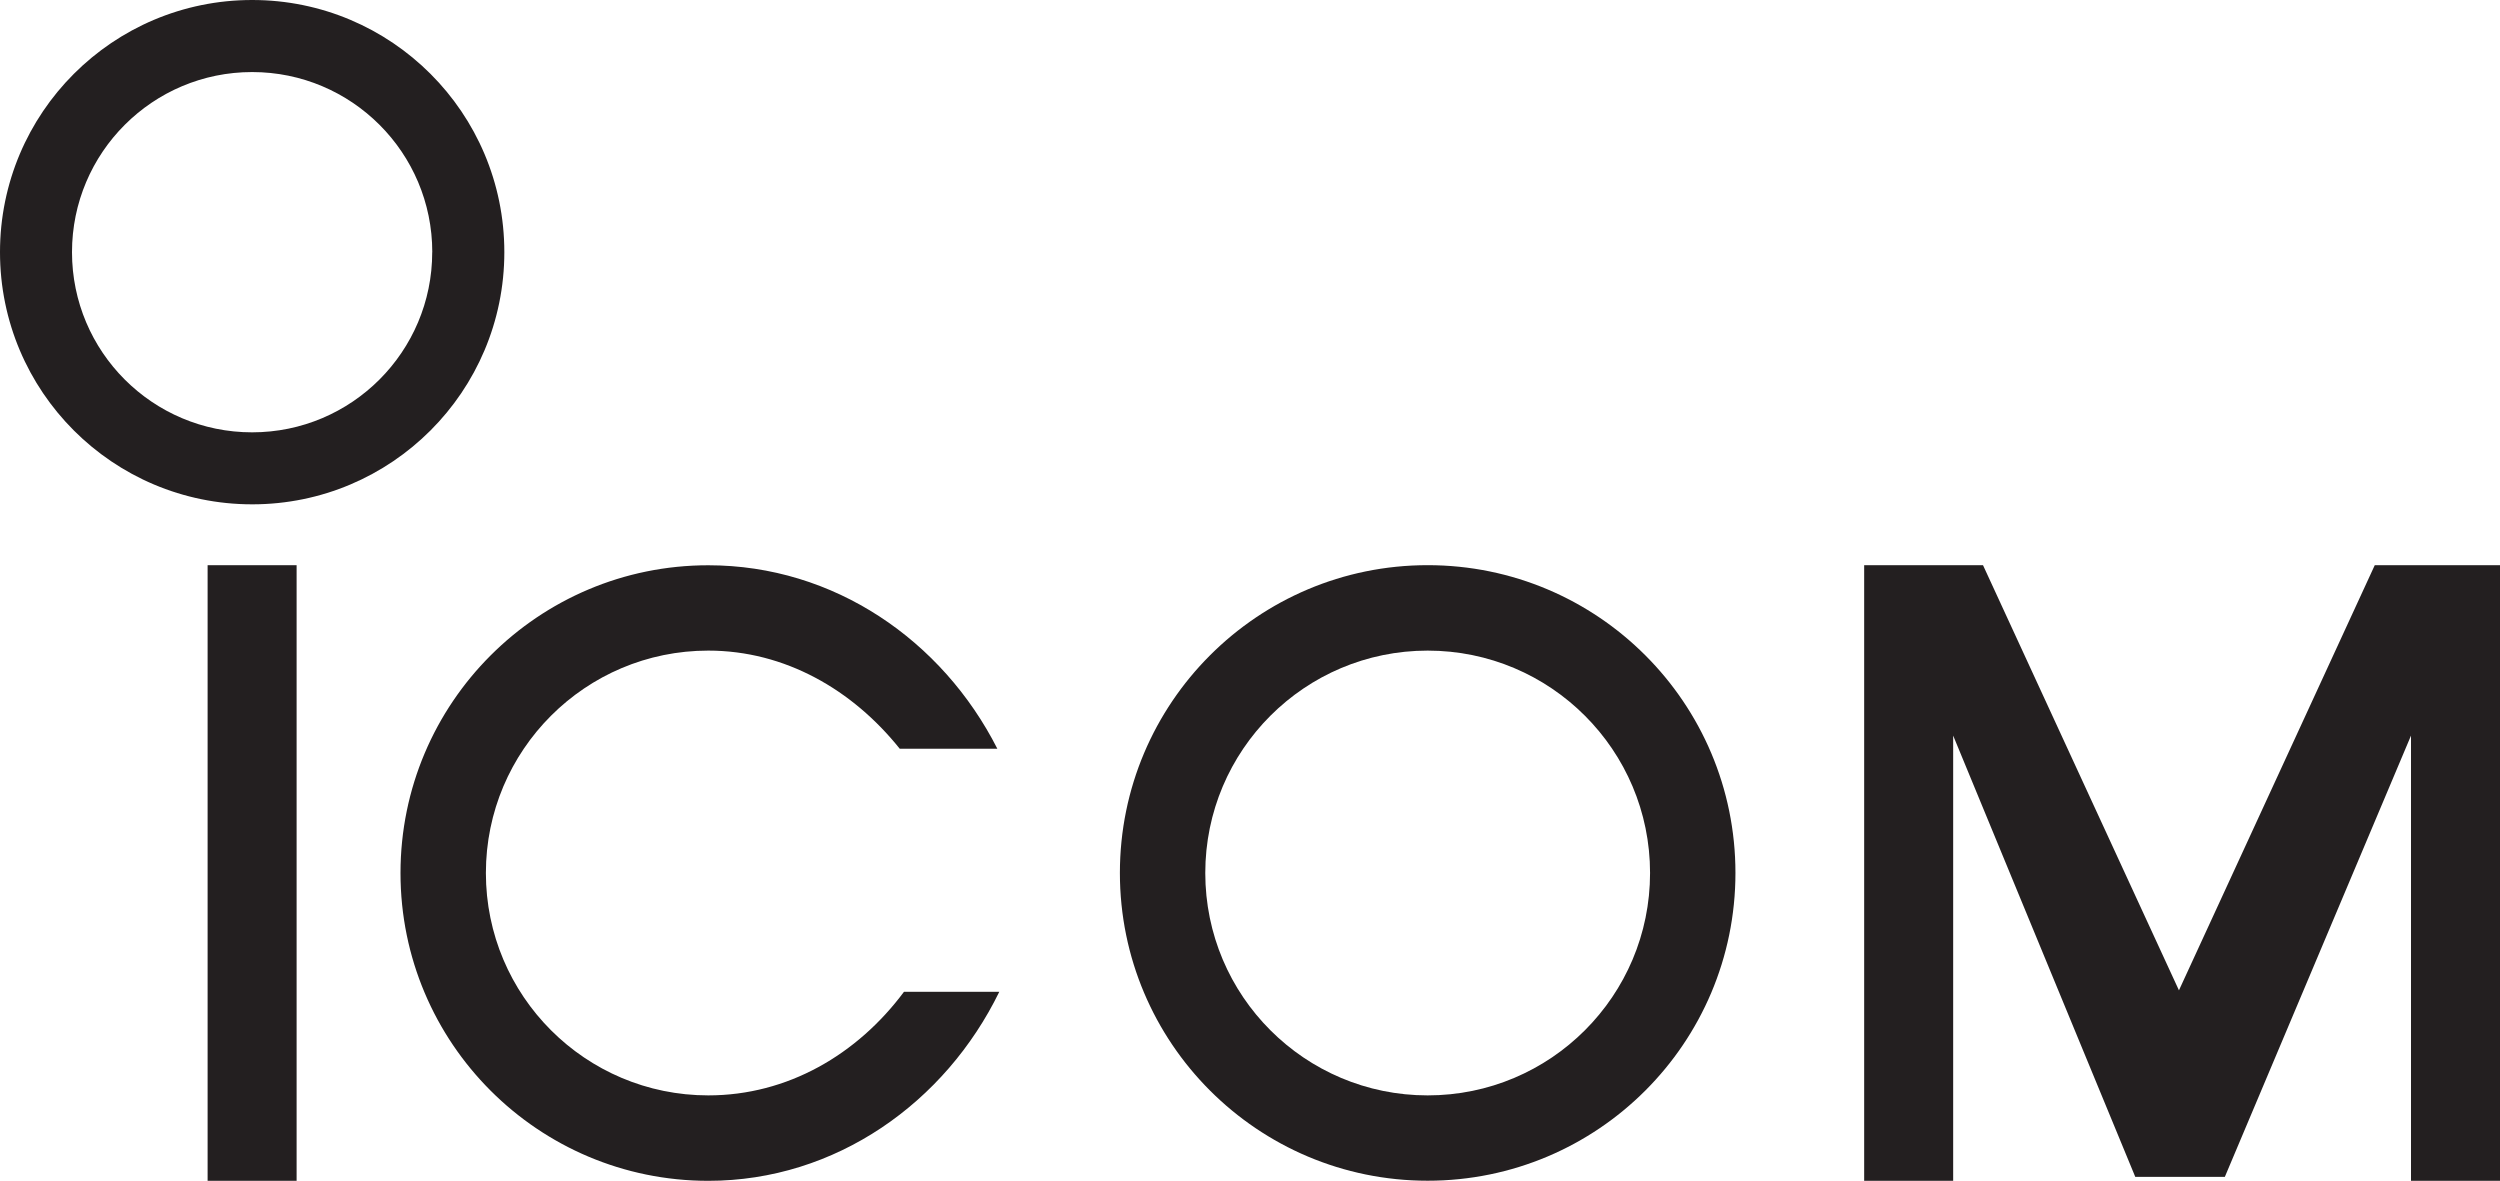 <?xml version="1.0" encoding="UTF-8"?><svg id="Layer_2" xmlns="http://www.w3.org/2000/svg" viewBox="0 0 450 212.54"><defs><style>.cls-1{fill:#231f20;fill-rule:evenodd;}</style></defs><g id="Layer_1-2"><polygon class="cls-1" points="53.39 212.54 37.37 212.54 37.37 101.73 53.39 101.73 53.39 212.54 53.39 212.54"/><path class="cls-1" d="M162.72,178.52c-8.39,11.28-20.94,18.65-35.23,18.65-22.11,0-40.03-17.92-40.03-40.03s17.92-40.03,40.03-40.03c13.79,0,25.96,7.04,34.46,17.66h17.57c-9.89-19.48-29.37-33.02-52.03-33.02-30.6,0-55.4,24.8-55.4,55.4s24.8,55.4,55.4,55.4c22.97,0,42.67-14.1,52.38-34.02h-17.14Z"/><path class="cls-1" d="M201.58,157.13c0-30.6,24.8-55.4,55.4-55.4s55.4,24.8,55.4,55.4-24.8,55.4-55.4,55.4-55.4-24.8-55.4-55.4h0ZM256.98,197.17c22.11,0,40.03-17.92,40.03-40.03s-17.92-40.03-40.03-40.03-40.03,17.92-40.03,40.03,17.92,40.03,40.03,40.03h0Z"/><polygon class="cls-1" points="400.47 211.84 384.35 211.84 351.57 132.41 351.57 212.54 335.55 212.54 335.55 101.73 356.94 101.73 392.21 178.26 427.46 101.73 450 101.73 450 212.54 433.98 212.54 433.98 132.41 400.47 211.84 400.47 211.84"/><path class="cls-1" d="M45.39,90.78C20.32,90.78,0,70.46,0,45.39S20.32,0,45.39,0s45.39,20.32,45.39,45.39-20.32,45.39-45.39,45.39h0ZM77.81,45.39c0-17.91-14.52-32.42-32.42-32.42S12.96,27.48,12.96,45.39s14.52,32.43,32.42,32.43,32.42-14.52,32.42-32.43h0Z"/></g></svg>